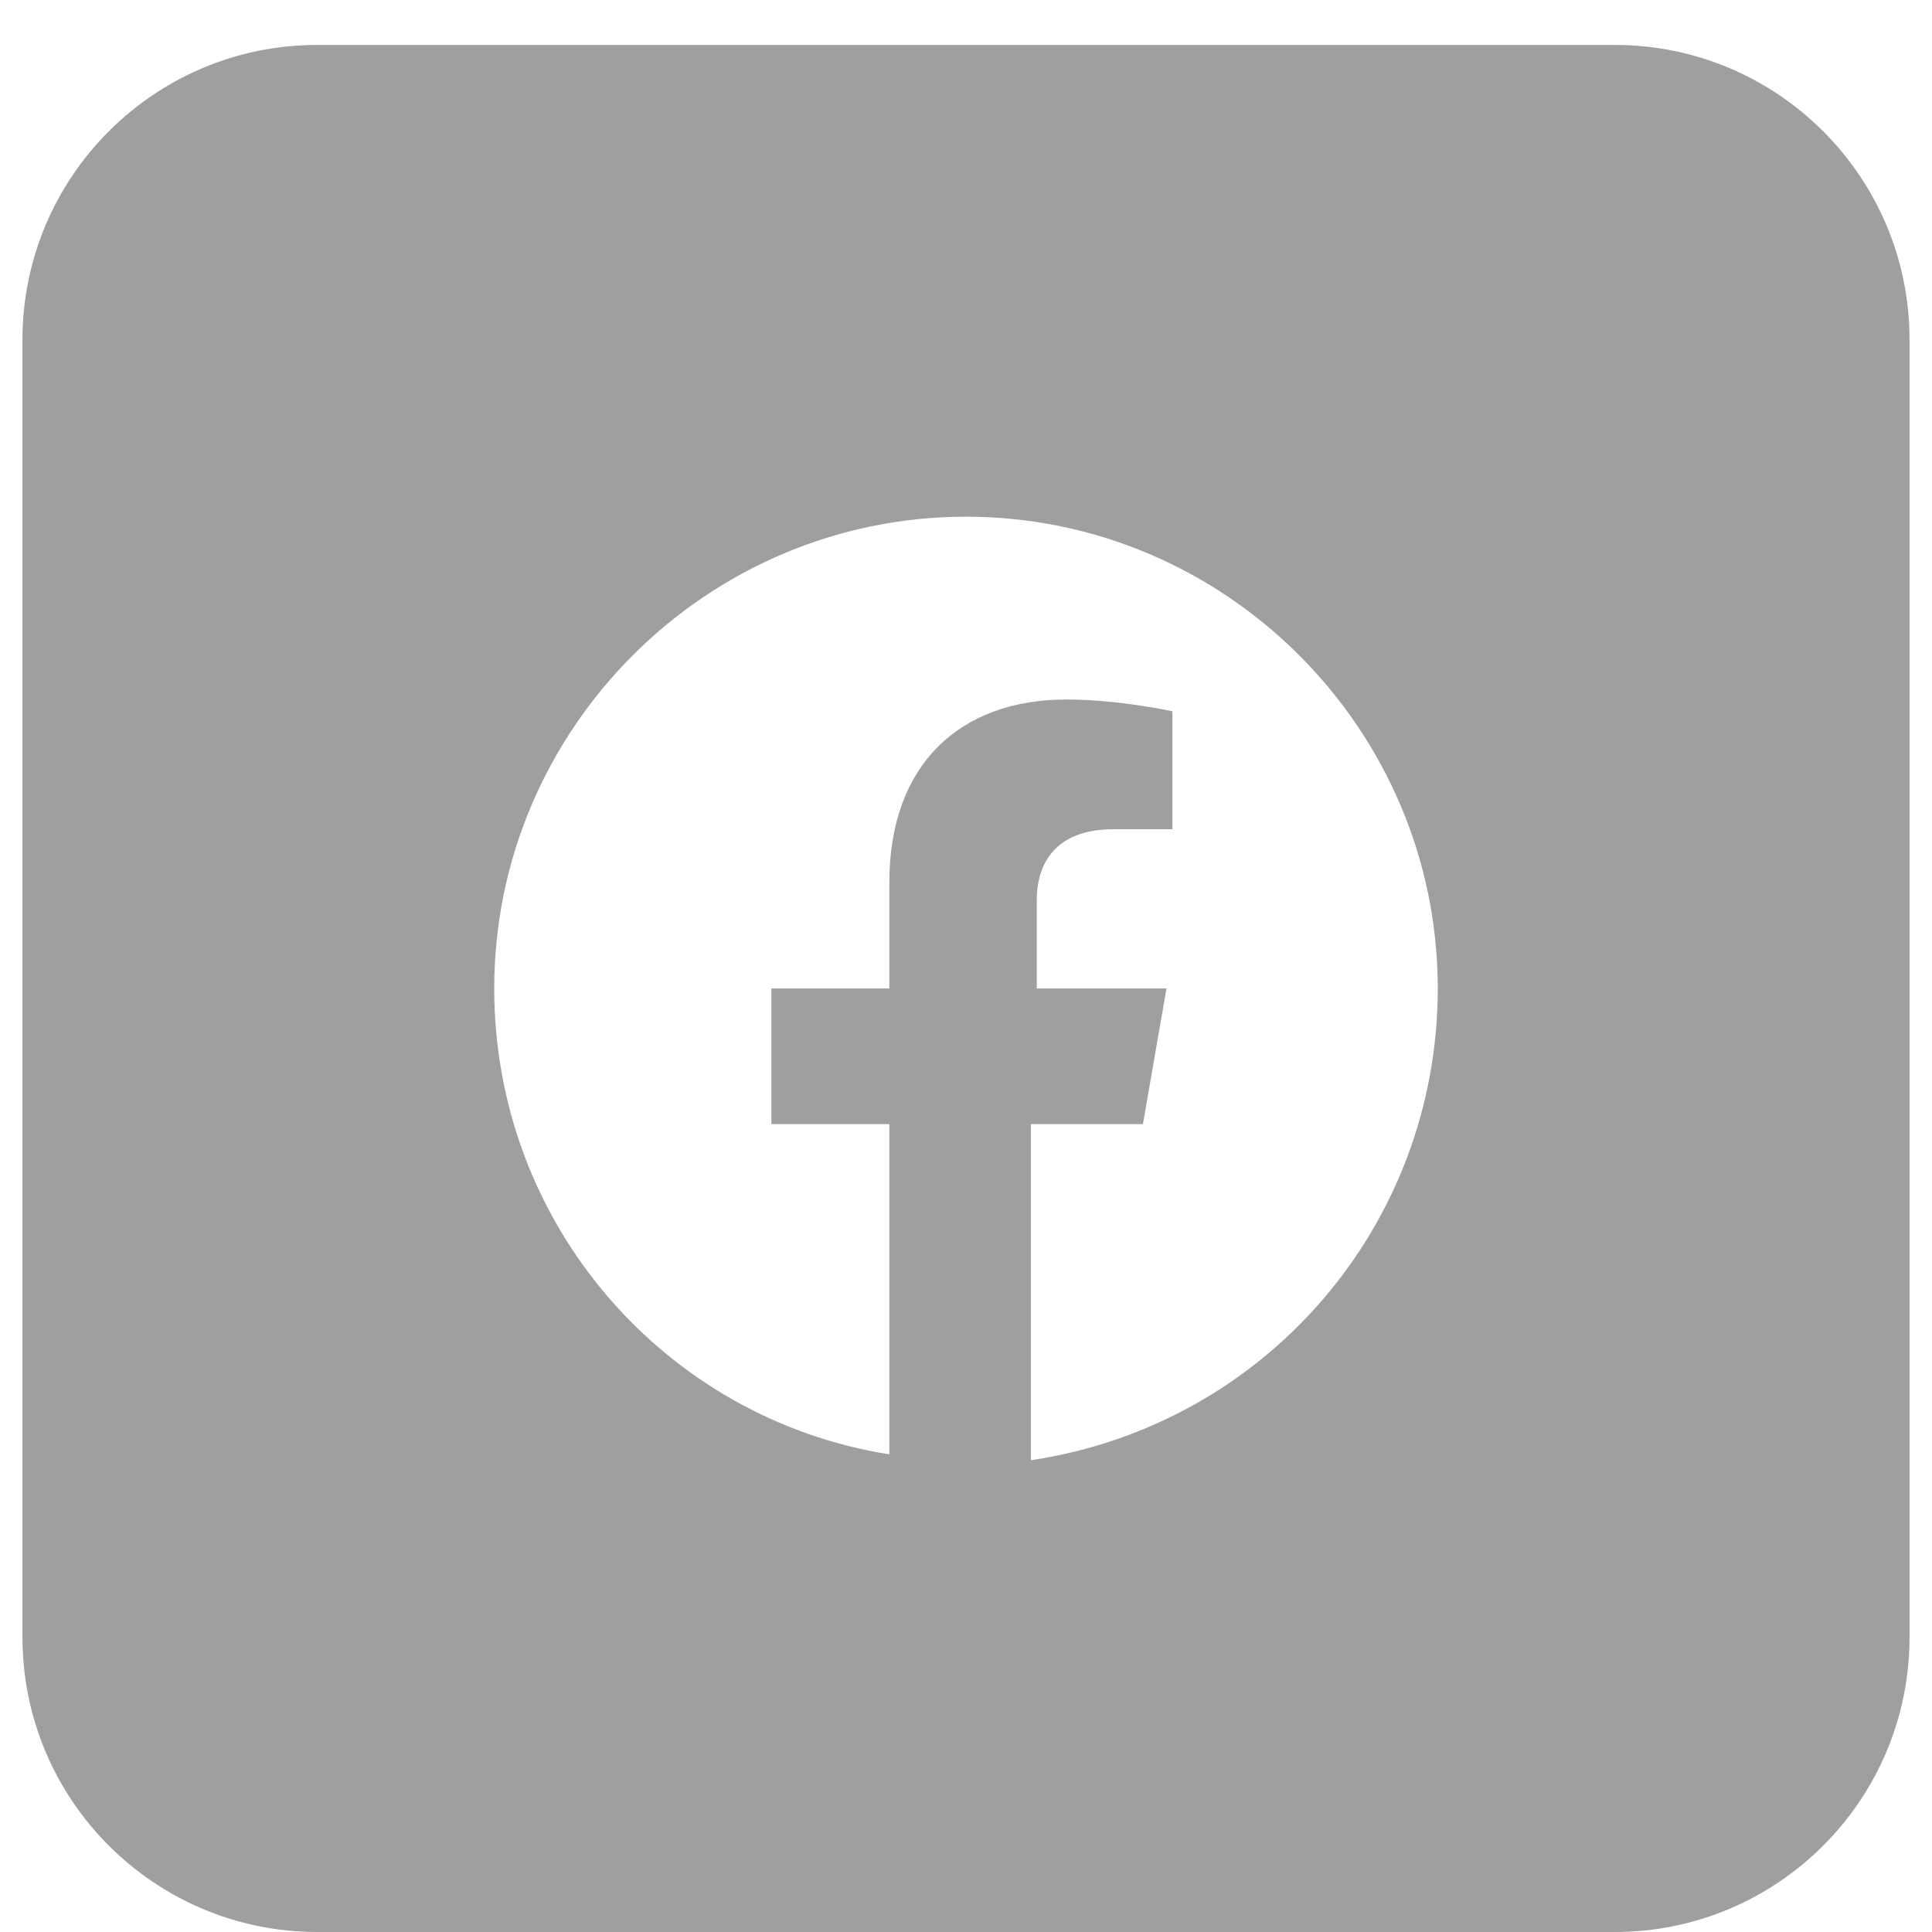 <?xml version="1.0" encoding="UTF-8"?>
<svg xmlns="http://www.w3.org/2000/svg" width="43" height="43" viewBox="0 0 43 43" fill="none">
  <path fill-rule="evenodd" clip-rule="evenodd" d="M0.5 7.562C0.5 3.938 3.438 1 7.062 1H35.938C39.562 1 42.5 3.938 42.5 7.562V36.438C42.5 40.062 39.562 43 35.938 43H7.062C3.438 43 0.5 40.062 0.5 36.438V7.562ZM21.5 11.5C27.275 11.5 32 16.225 32 22C32 27.25 28.194 31.712 22.944 32.5V25.019H25.438L25.962 22H23.075V20.031C23.075 19.244 23.469 18.456 24.781 18.456H26.094V15.831C26.094 15.831 24.913 15.569 23.731 15.569C21.369 15.569 19.794 17.012 19.794 19.637V22H17.169V25.019H19.794V32.369C14.806 31.581 11 27.25 11 22C11 16.225 15.725 11.5 21.5 11.5Z" fill="#111111" fill-opacity="0.4"></path>
</svg>
